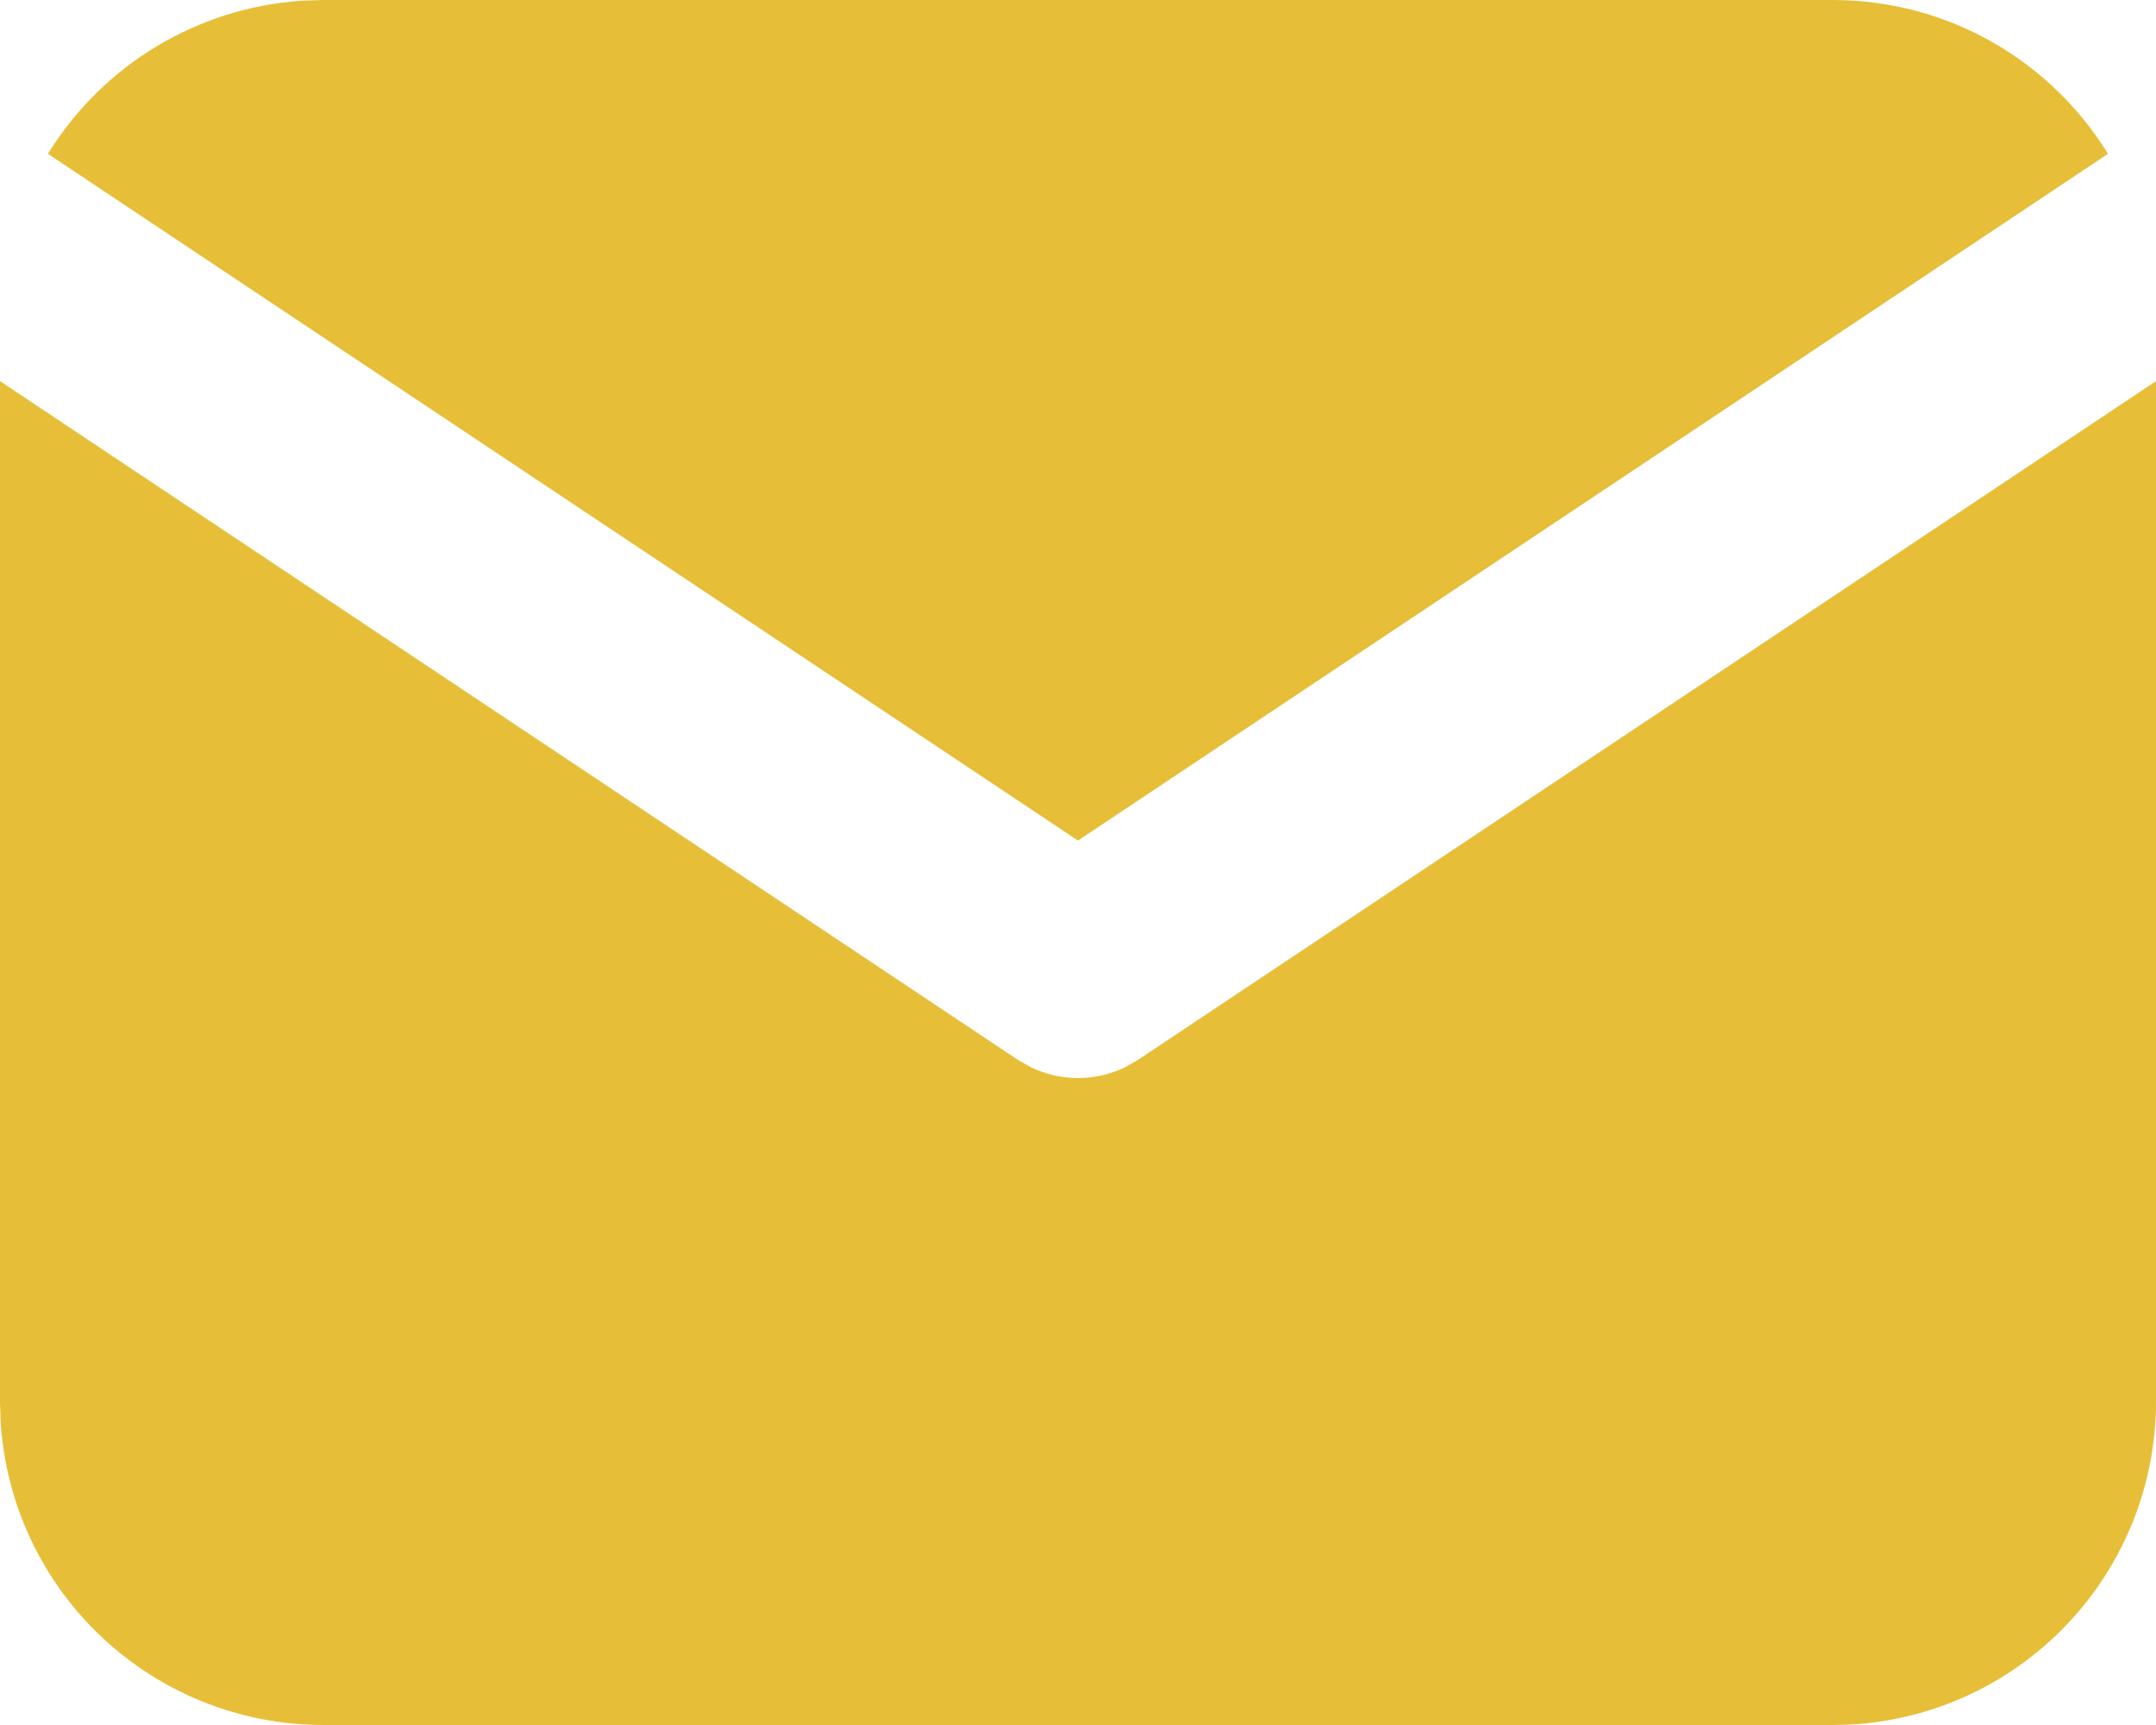 <svg width="30" height="24" viewBox="0 0 30 24" fill="none" xmlns="http://www.w3.org/2000/svg">
<path d="M30 5.303V19.5C30 20.648 29.561 21.752 28.774 22.587C27.986 23.423 26.91 23.925 25.764 23.993L25.5 24H4.5C3.352 24 2.248 23.562 1.413 22.774C0.577 21.987 0.075 20.91 0.008 19.764L0 19.5V5.303L14.167 14.748L14.341 14.847C14.546 14.947 14.772 14.999 15 14.999C15.228 14.999 15.453 14.947 15.658 14.847L15.832 14.748L30 5.303Z" fill="#E7BE37"/>
<path d="M25.5 0C27.12 0 28.54 0.855 29.332 2.14L15 11.695L0.667 2.14C1.044 1.53 1.56 1.018 2.175 0.647C2.789 0.277 3.483 0.058 4.198 0.01L4.5 0H25.5Z" fill="#E7BE37"/>
</svg>
